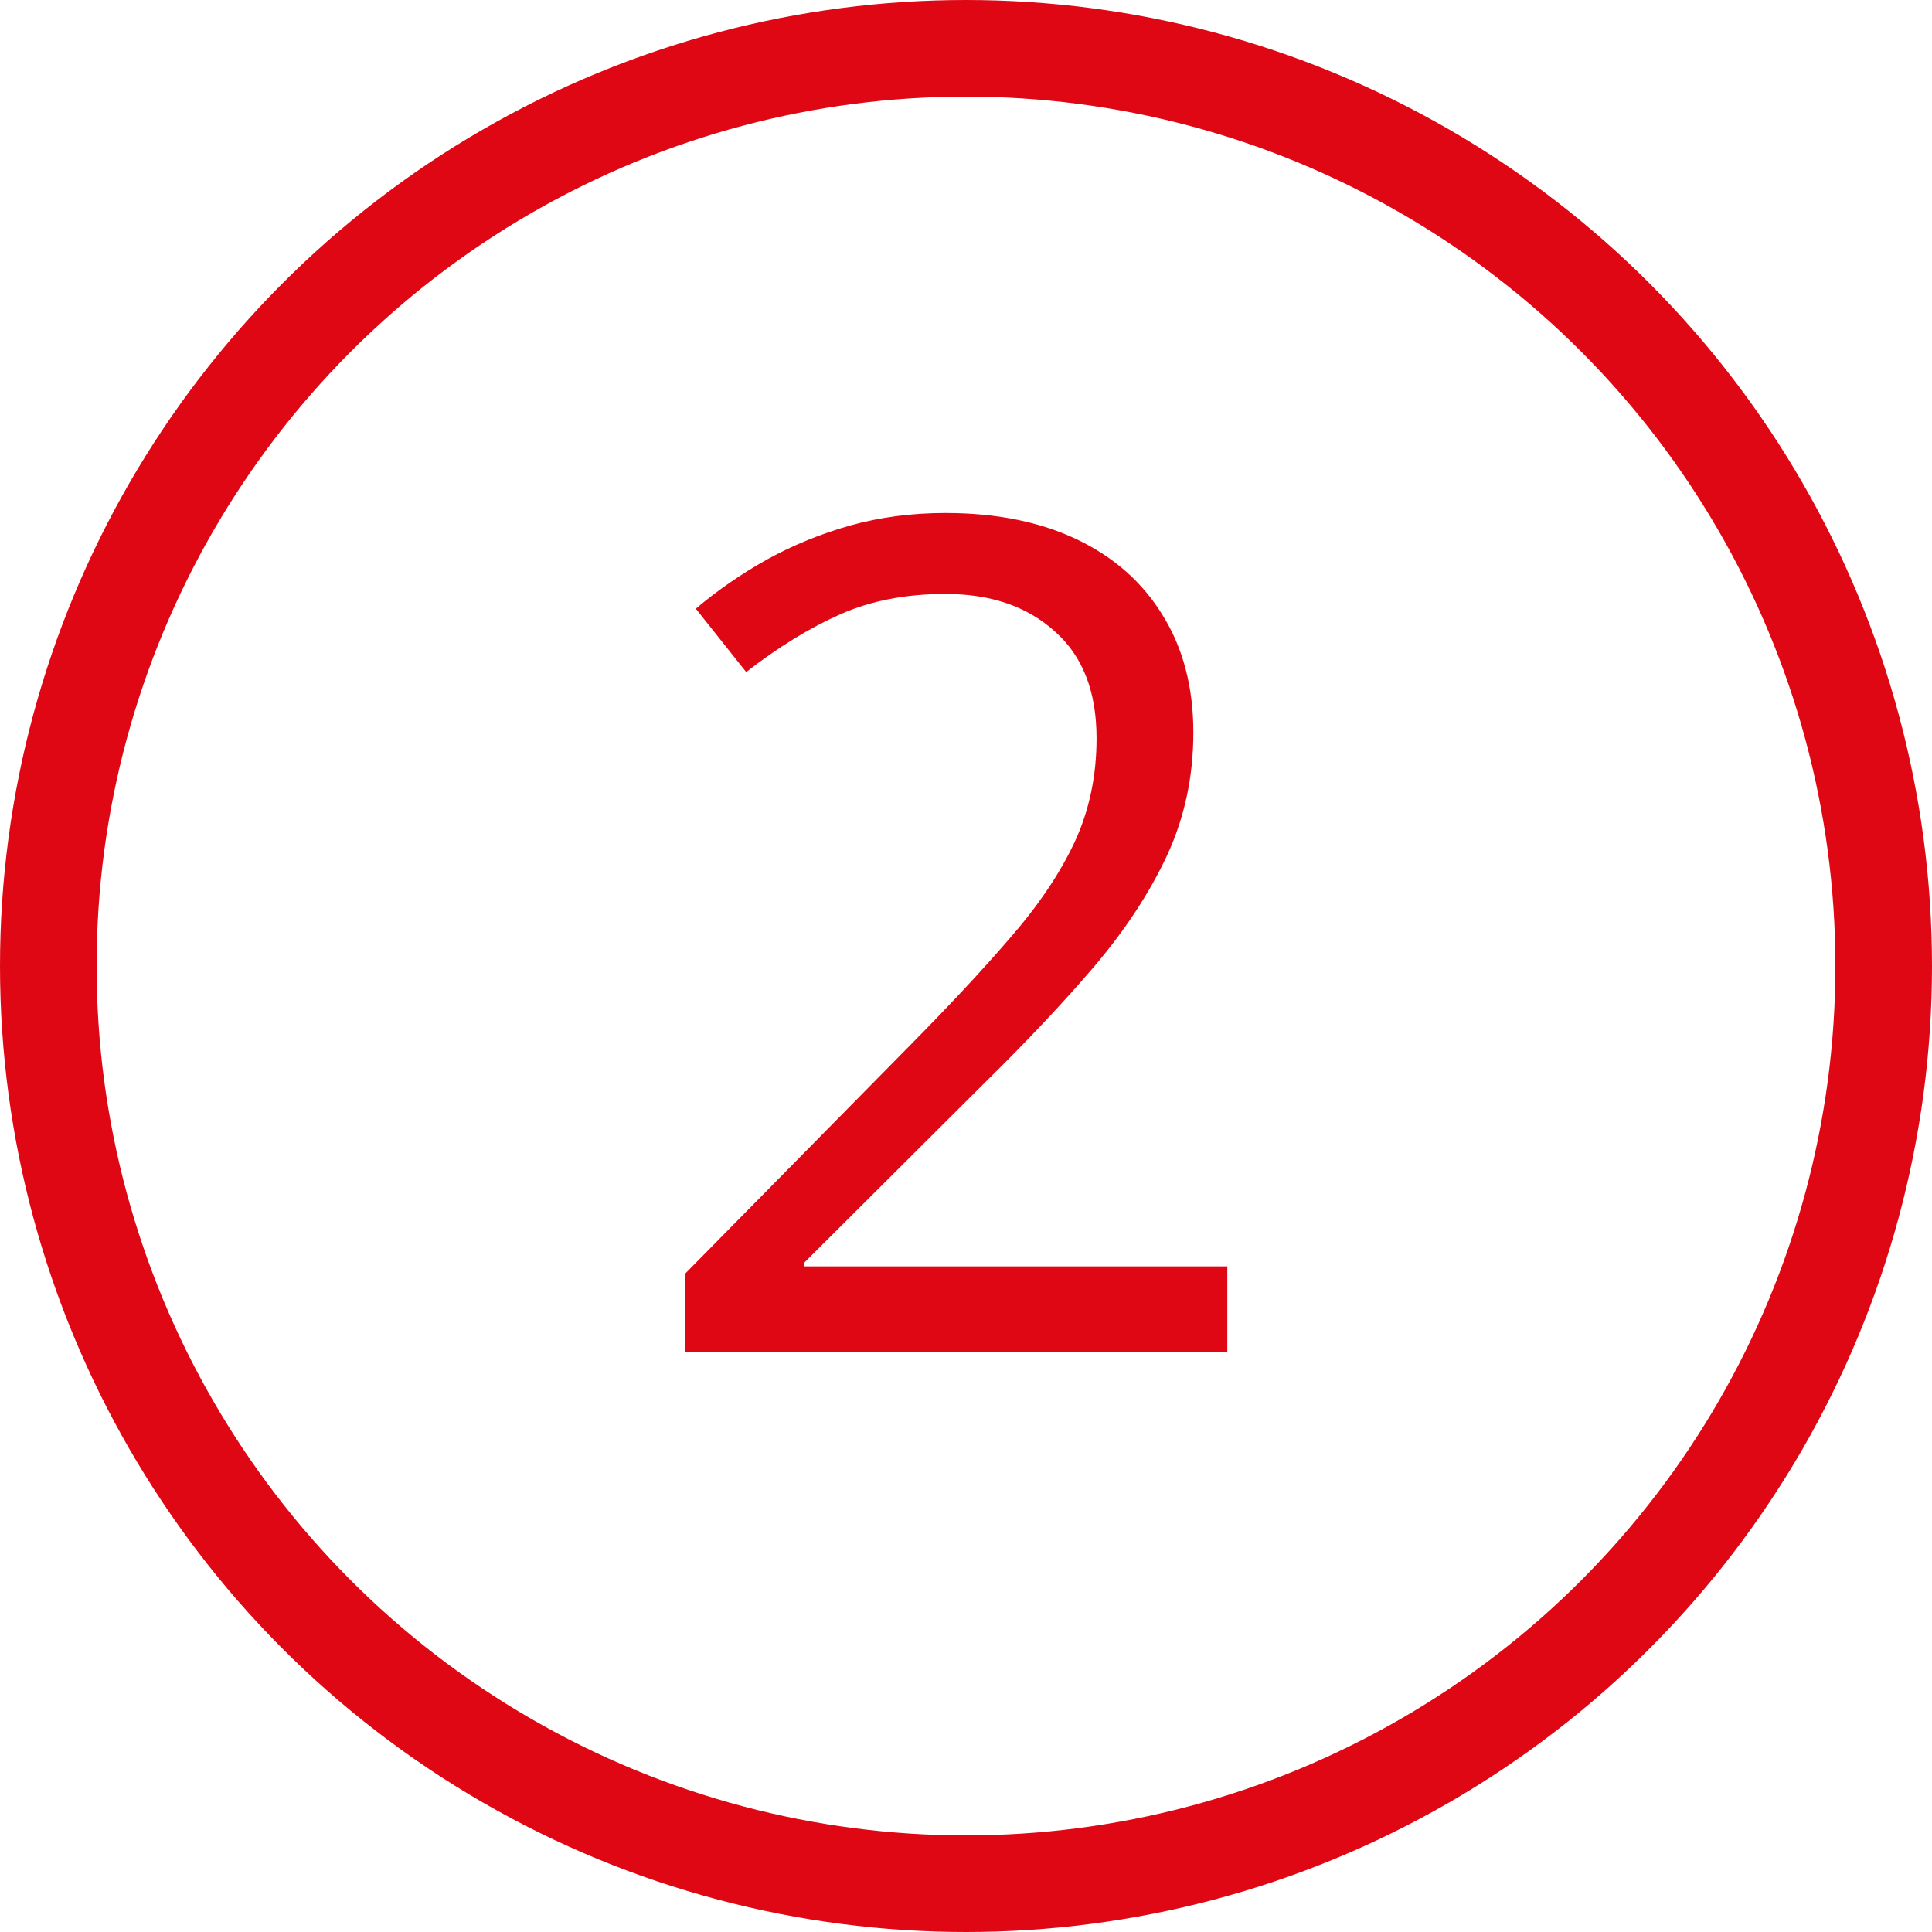 <?xml version="1.0" encoding="UTF-8"?> <svg xmlns="http://www.w3.org/2000/svg" width="40" height="40" viewBox="0 0 40 40" fill="none"> <path d="M25.41 28H14.184V26.371L18.766 21.719C19.617 20.859 20.332 20.094 20.91 19.422C21.496 18.75 21.941 18.09 22.246 17.441C22.551 16.785 22.703 16.066 22.703 15.285C22.703 14.316 22.414 13.578 21.836 13.07C21.266 12.555 20.512 12.297 19.574 12.297C18.754 12.297 18.027 12.438 17.395 12.719C16.762 13 16.113 13.398 15.449 13.914L14.406 12.602C14.859 12.219 15.352 11.879 15.883 11.582C16.422 11.285 16.996 11.051 17.605 10.879C18.223 10.707 18.879 10.621 19.574 10.621C20.629 10.621 21.539 10.805 22.305 11.172C23.07 11.539 23.66 12.062 24.074 12.742C24.496 13.422 24.707 14.23 24.707 15.168C24.707 16.074 24.527 16.918 24.168 17.699C23.809 18.473 23.305 19.242 22.656 20.008C22.008 20.766 21.25 21.57 20.383 22.422L16.656 26.137V26.219H25.41V28Z" fill="#DF0714"></path> <circle cx="20" cy="20" r="19" stroke="#DF0714" stroke-width="2"></circle> </svg> 